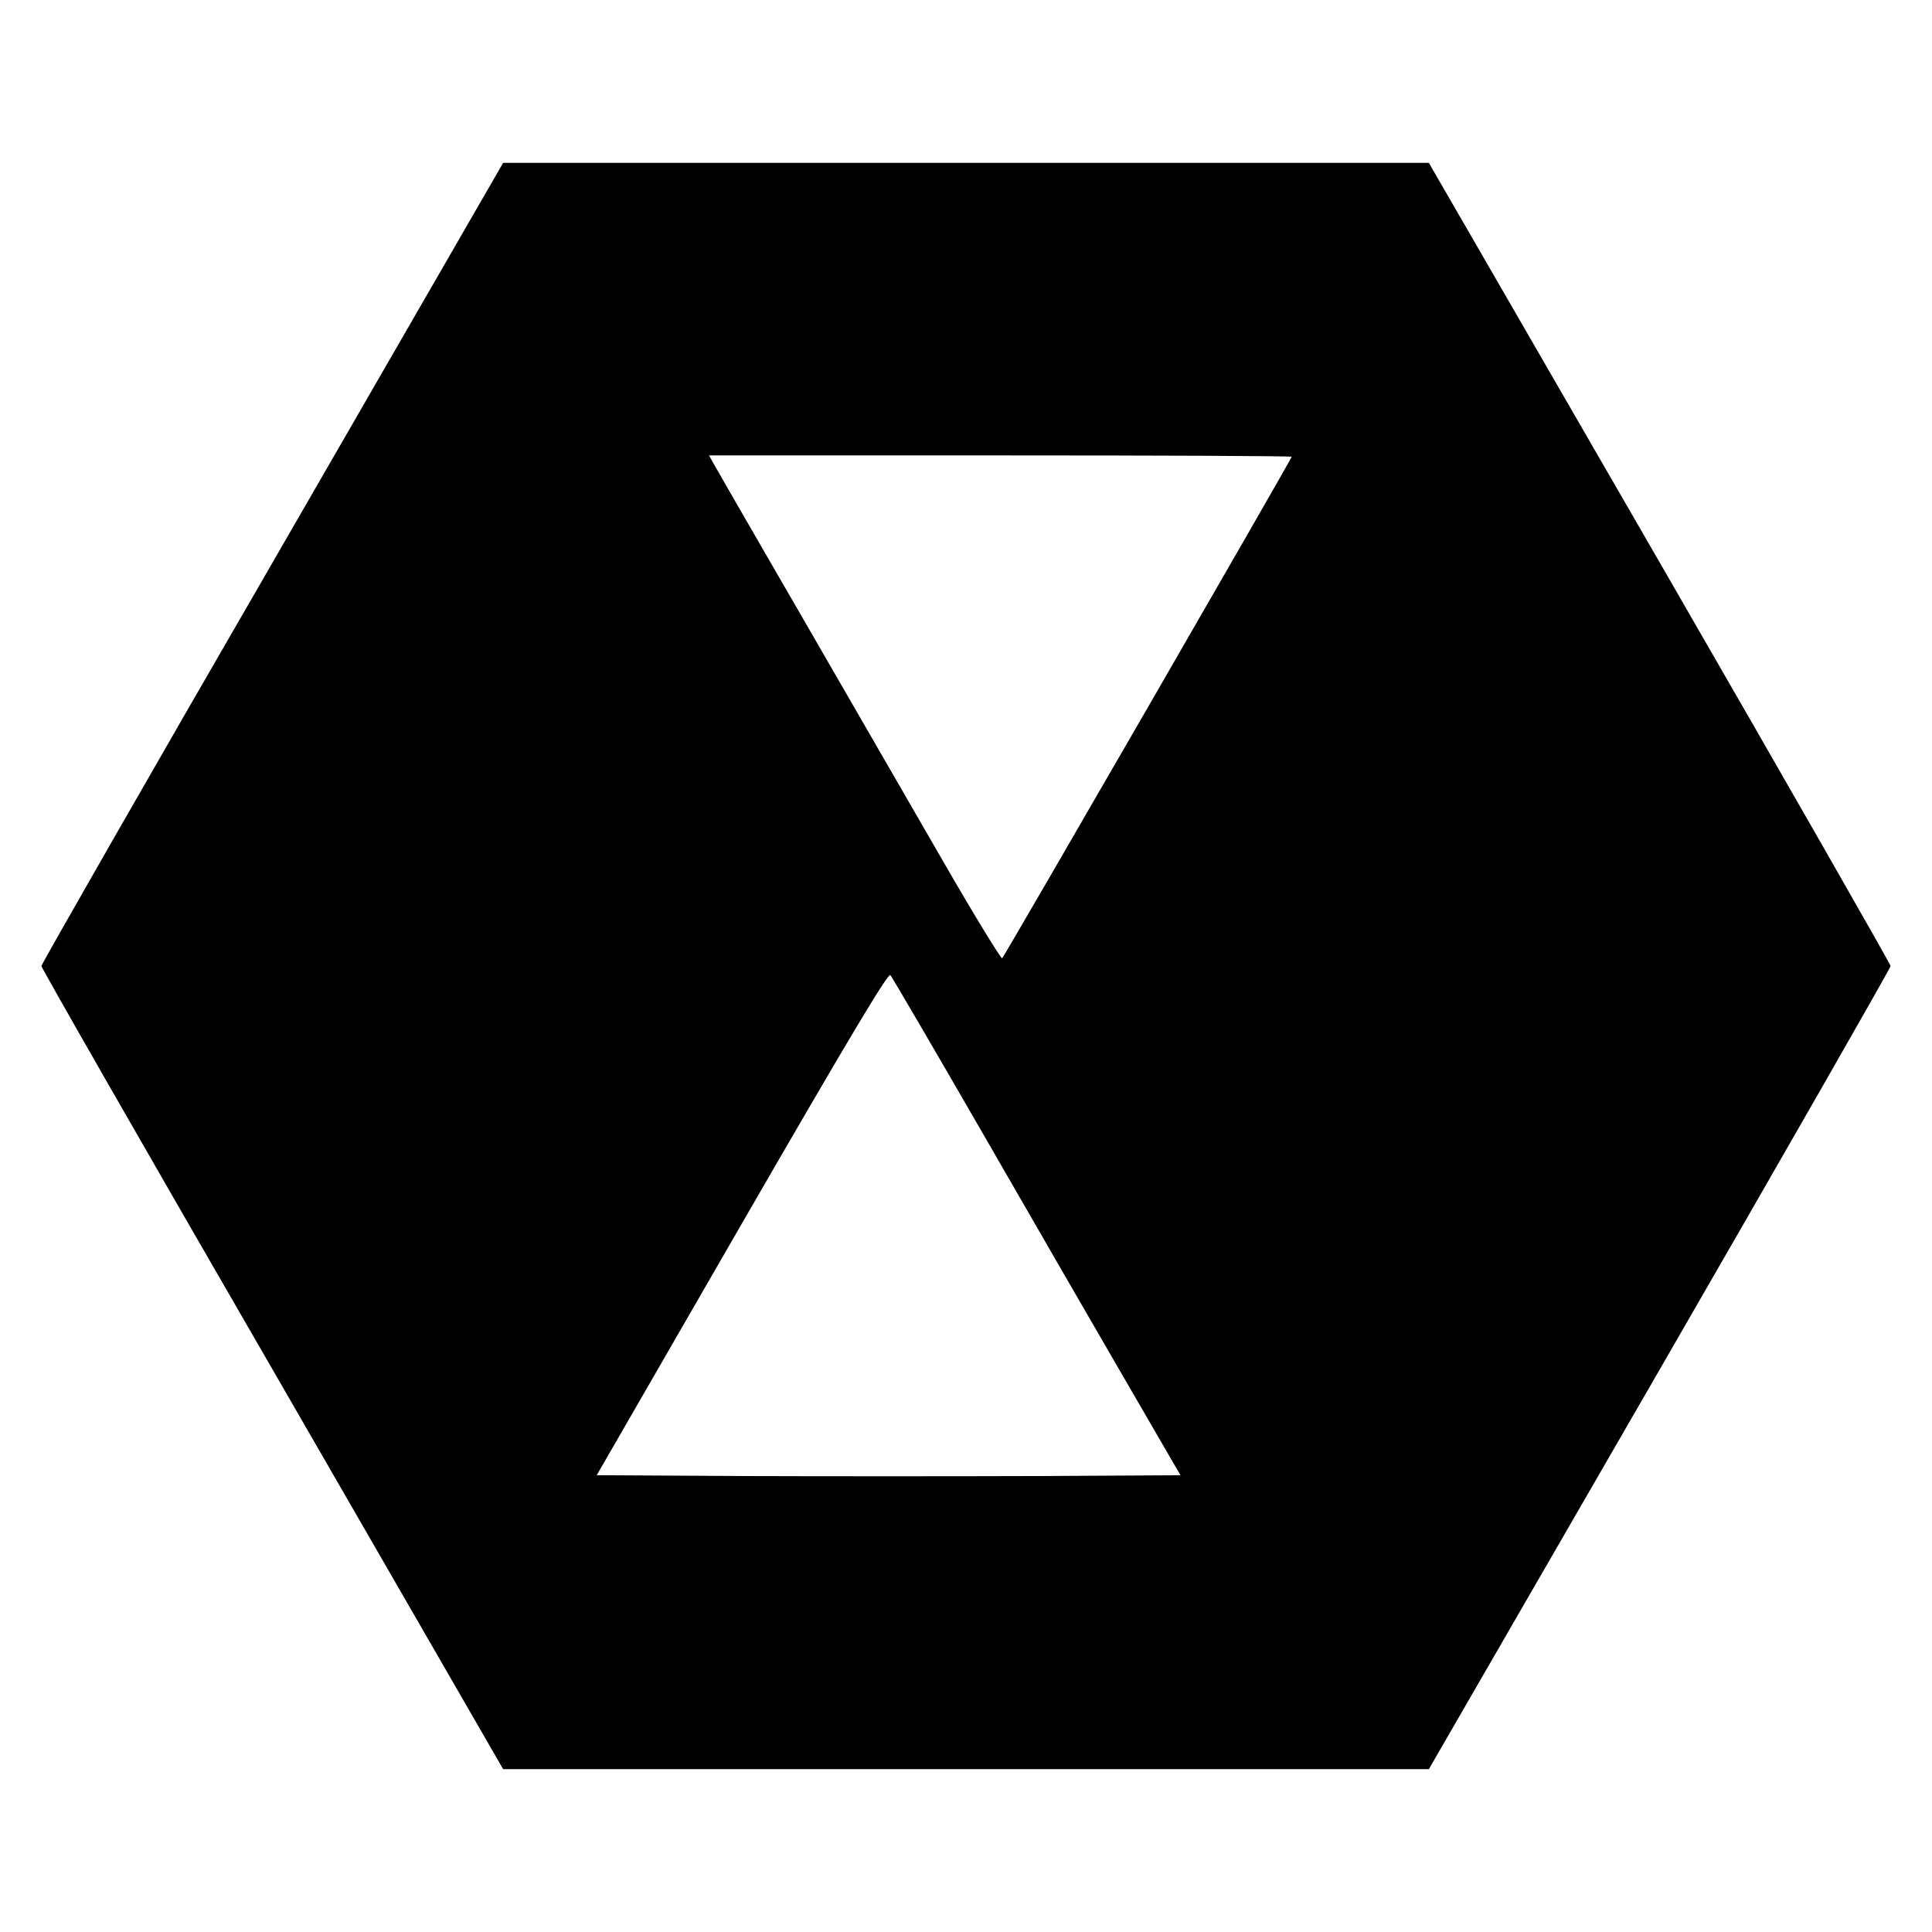 <?xml version="1.0" standalone="no"?>
<!DOCTYPE svg PUBLIC "-//W3C//DTD SVG 20010904//EN"
 "http://www.w3.org/TR/2001/REC-SVG-20010904/DTD/svg10.dtd">
<svg version="1.0" xmlns="http://www.w3.org/2000/svg"
 width="700pt" height="700pt" viewBox="0 0 700 700"
 preserveAspectRatio="xMidYMid meet">
<g transform="translate(0,700) scale(0.1,-0.1)"
fill="#000000" stroke="none">
<path d="M987 4961 c-461 -797 -837 -1455 -837 -1461 0 -7 376 -664 837 -1461
l836 -1449 1677 0 1677 0 837 1449 c460 797 836 1454 836 1461 0 6 -376 664
-836 1461 l-837 1449 -1677 0 -1677 0 -836 -1449z m3693 384 c0 -7 -1039
-1807 -1049 -1817 -3 -4 -101 155 -216 355 -115 199 -347 601 -515 892 -169
292 -312 540 -319 553 l-12 22 1056 0 c580 0 1055 -2 1055 -5z m-1097 -2490
c190 -330 424 -735 520 -900 l174 -300 -529 -3 c-290 -1 -766 -1 -1057 0
l-529 3 526 912 c395 684 530 909 538 900 6 -7 167 -282 357 -612z"/>
</g>
</svg>
